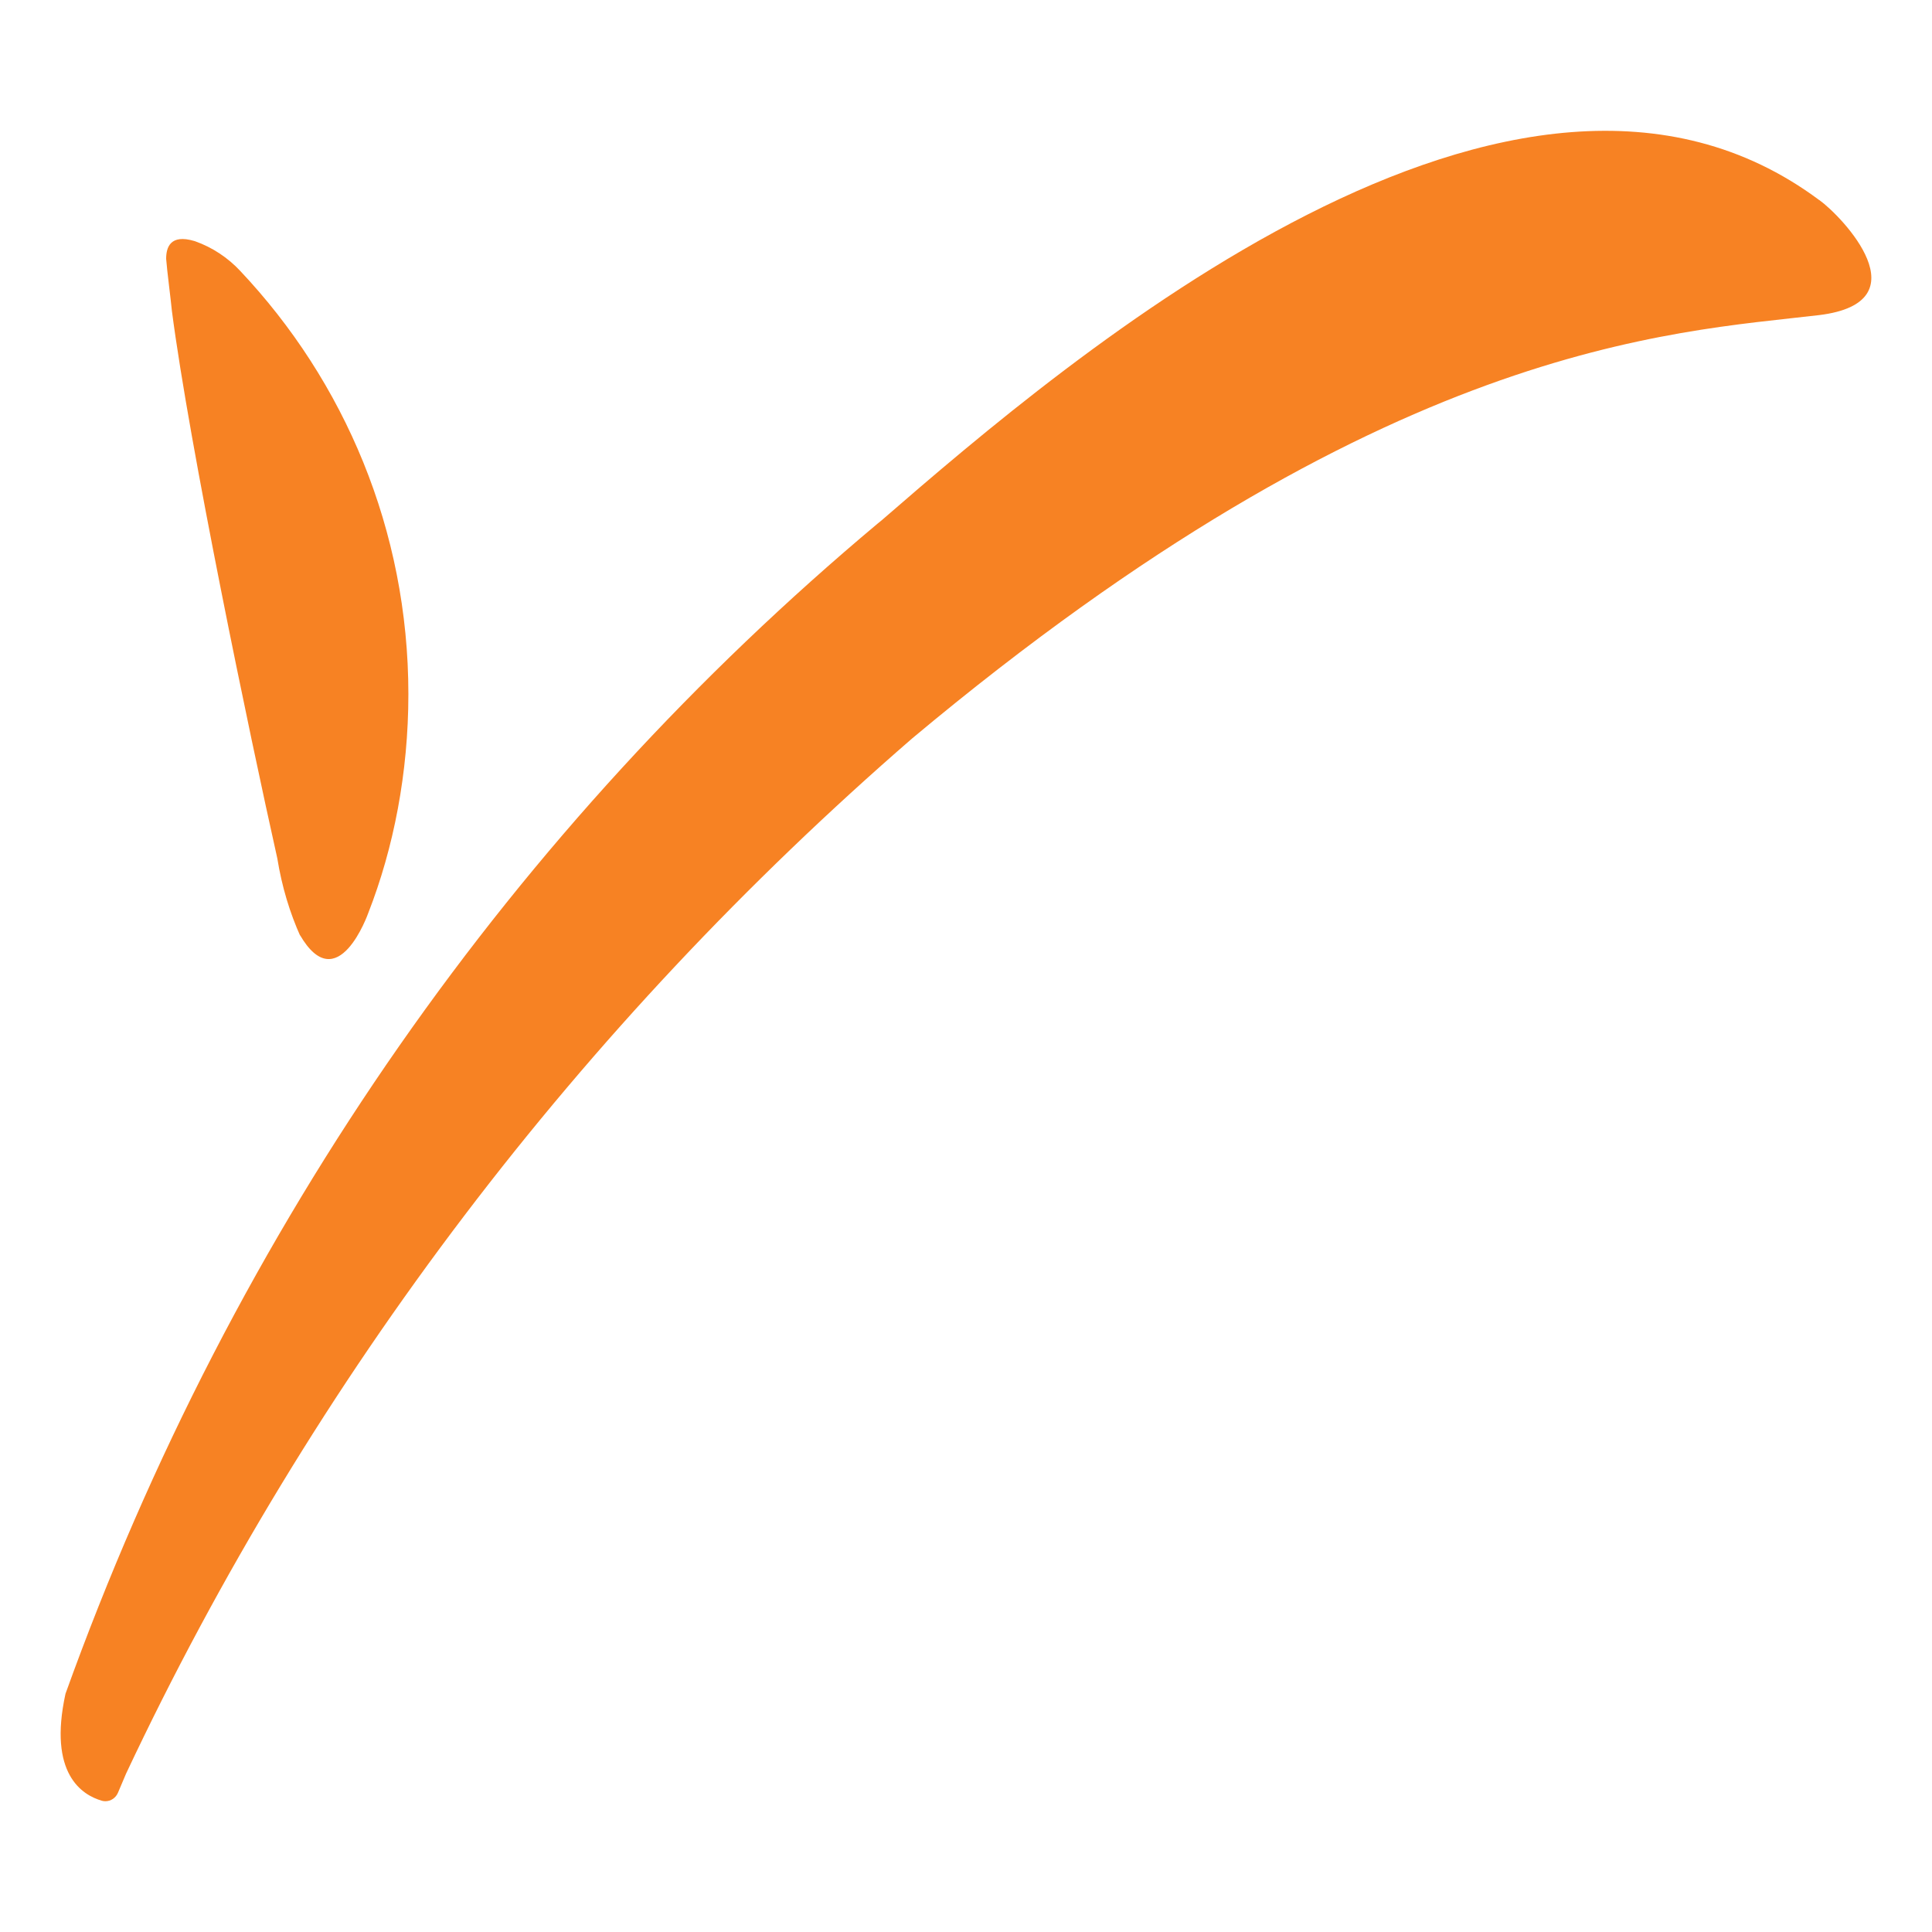 <?xml version="1.0" encoding="utf-8"?>
<!-- Uploaded to: SVG Repo, www.svgrepo.com, Generator: SVG Repo Mixer Tools -->
<svg fill="#f78223" width="800px" height="800px" viewBox="0 0 32 32" version="1.1" xmlns="http://www.w3.org/2000/svg">
<title>payoneer</title>
<path d="M30.132 3.312c0.387 0.28 1.732 1.693 0 1.907-2.479 0.292-7.198 0.466-15.023 7.011-5.491 4.759-9.928 10.574-13.021 17.147l-0.134 0.316c-0.035 0.083-0.115 0.141-0.209 0.141-0.022 0-0.042-0.003-0.062-0.009l0.002 0c-0.319-0.092-0.892-0.44-0.6-1.772 2.806-7.801 7.459-14.36 13.448-19.378l0.070-0.057c3.105-2.693 10.517-9.037 15.528-5.305zM2.846 5.141c0.292 2.252 1.293 7.050 1.747 9.076 0.077 0.475 0.207 0.9 0.386 1.299l-0.013-0.033c0.626 1.081 1.133-0.359 1.133-0.359 0.421-1.076 0.665-2.323 0.665-3.626 0-2.717-1.061-5.186-2.79-7.016l0.005 0.005c-0.205-0.219-0.46-0.389-0.747-0.491l-0.013-0.004c-0.4-0.119-0.467 0.107-0.467 0.295 0.013 0.185 0.081 0.706 0.094 0.852z"></path>
</svg>
